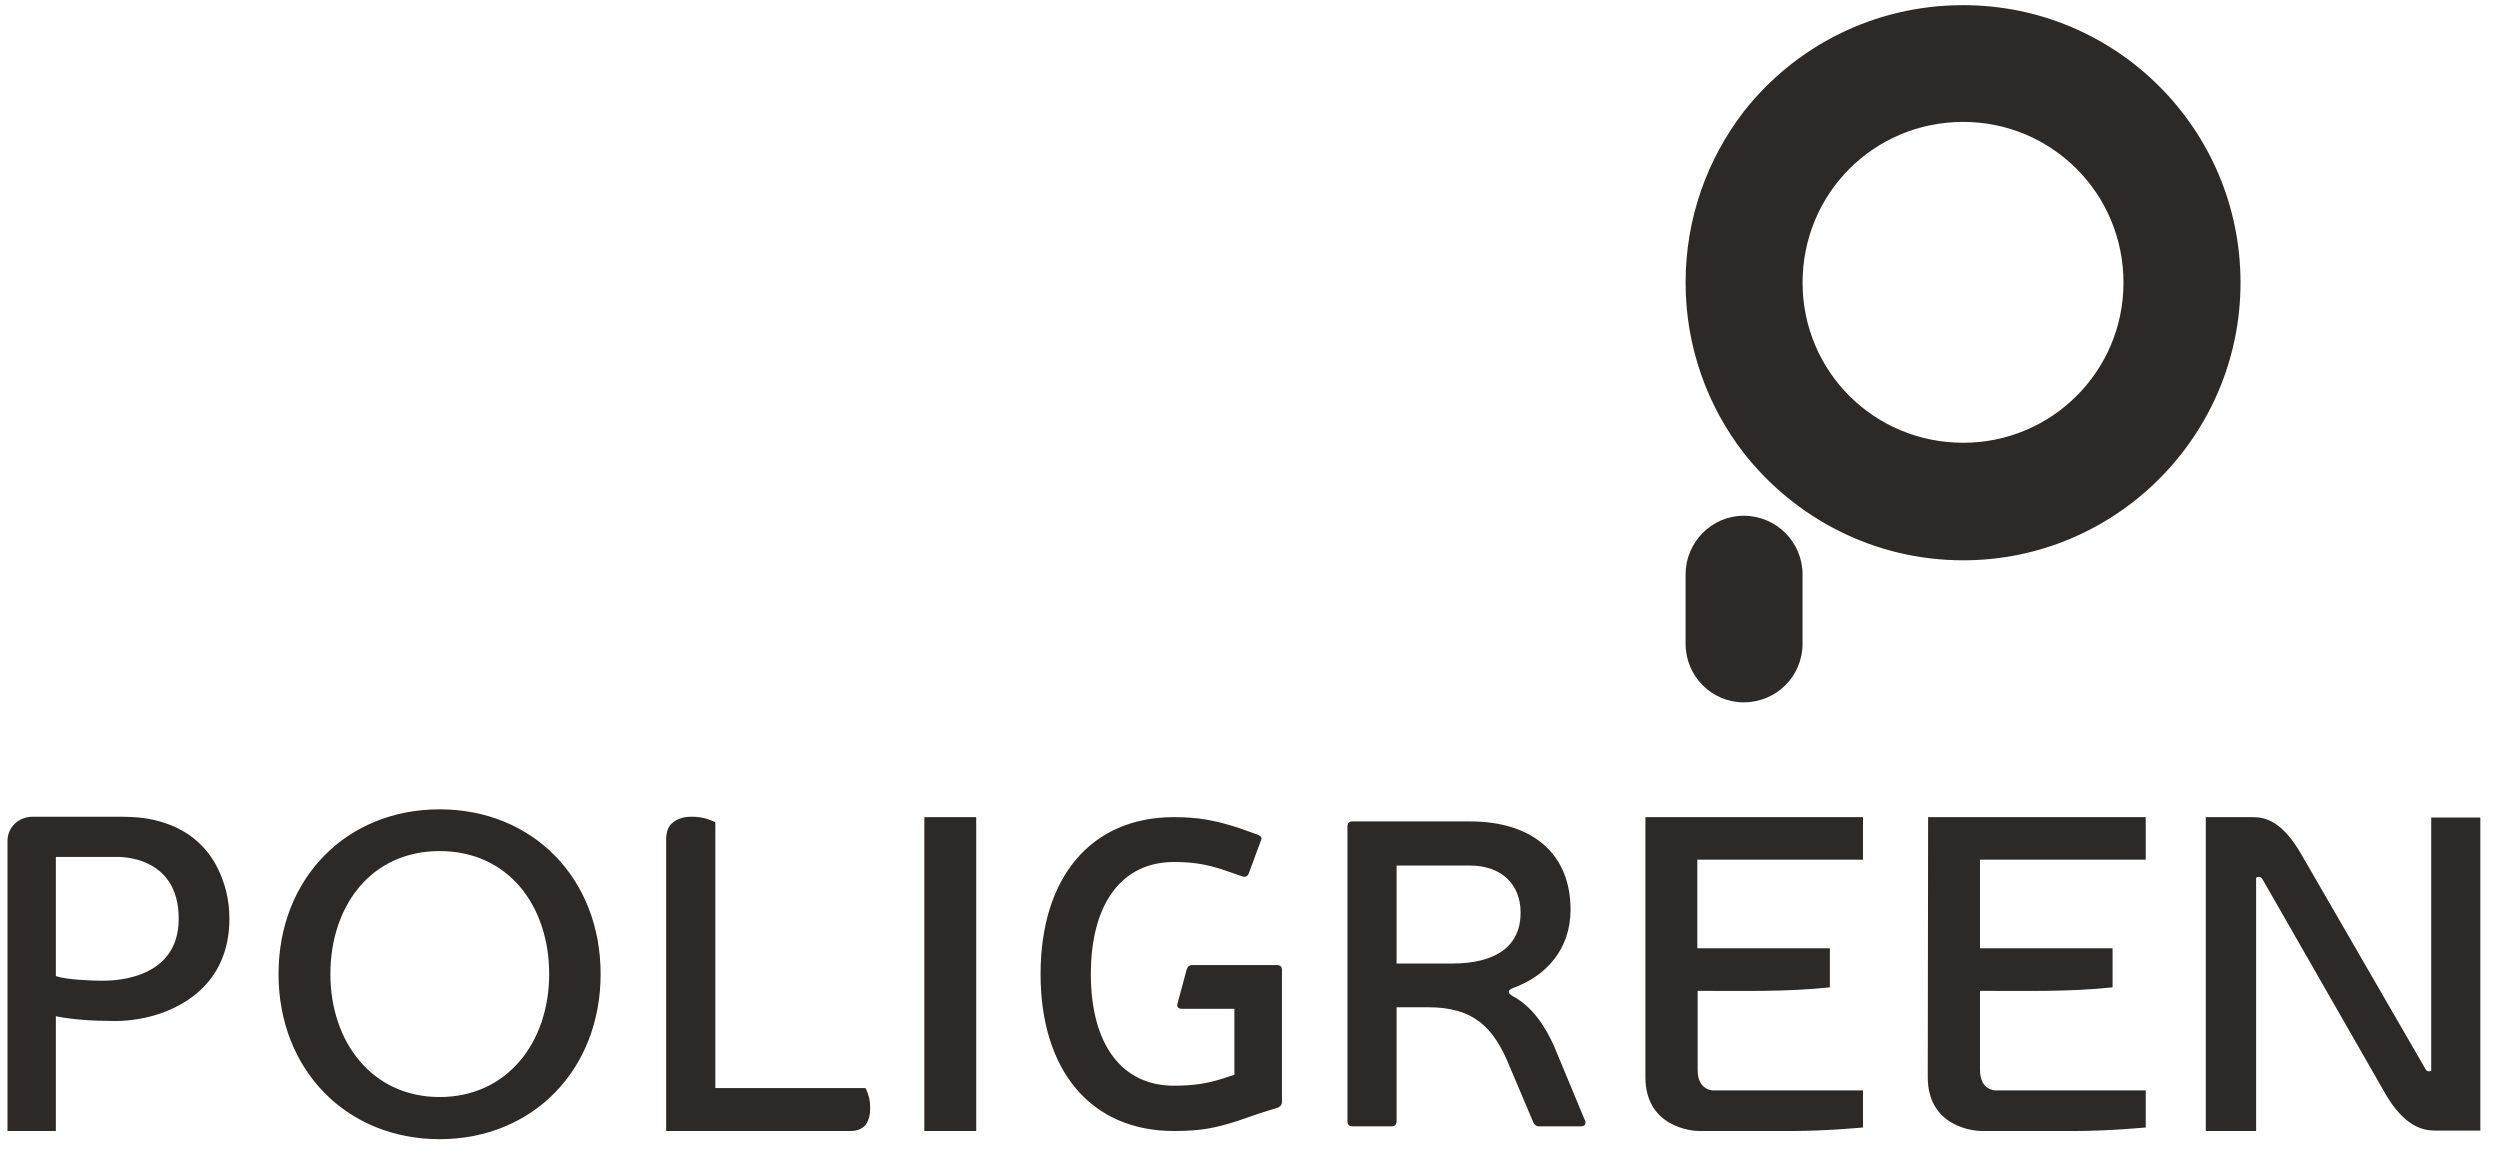 <?xml version="1.0" encoding="UTF-8"?>
<svg xmlns="http://www.w3.org/2000/svg" xmlns:xlink="http://www.w3.org/1999/xlink" width="97px" height="45px" viewBox="0 0 97 45" version="1.1">
  <title>logo/poligreen</title>
  <g id="Page-1" stroke="none" stroke-width="1" fill="none" fill-rule="evenodd">
    <g id="Sobre" transform="translate(-1005, -2526)" fill="#2D2926">
      <g id="Group-6" transform="translate(0, 2144)">
        <g id="Group-28" transform="translate(713, 382.2)">
          <g id="logo/poligreen" transform="translate(292.291, 0)">
            <path d="M16.765,42.365 C14.148,42.365 12.528,40.229 12.528,37.594 C12.528,34.958 14.102,32.822 16.765,32.822 C19.443,32.822 21.017,34.958 21.017,37.594 C21.017,40.229 19.398,42.365 16.765,42.365 M16.765,31.202 C13.149,31.202 10.516,33.882 10.516,37.594 C10.516,41.304 13.149,44 16.765,44 C20.382,44 23.013,41.304 23.013,37.594 C23.013,33.882 20.382,31.202 16.765,31.202 M33.289,42.016 L27.464,42.016 L27.464,31.702 C27.403,31.671 27.297,31.626 27.115,31.565 C26.949,31.519 26.768,31.489 26.556,31.489 C26.237,31.489 25.995,31.565 25.813,31.717 C25.632,31.853 25.555,32.08 25.555,32.398 L25.555,43.683 L32.698,43.683 C32.956,43.683 33.152,43.606 33.289,43.455 C33.41,43.288 33.471,43.076 33.471,42.804 C33.471,42.622 33.455,42.47 33.41,42.319 C33.364,42.167 33.32,42.062 33.289,42.016 M3.601,37.851 C3.374,37.851 2.254,37.821 1.876,37.669 L1.876,33.05 L4.252,33.05 C4.252,33.05 6.643,32.944 6.643,35.443 C6.643,37.957 3.828,37.851 3.601,37.851 M6.189,31.762 C5.507,31.519 4.979,31.489 4.222,31.489 L0.984,31.489 C0.409,31.489 0,31.914 0,32.428 L0,43.682 L1.876,43.682 L1.876,39.229 C1.876,39.229 2.663,39.411 3.965,39.411 C3.965,39.411 4.752,39.471 5.689,39.199 C7.006,38.82 8.61,37.79 8.61,35.443 C8.61,34.64 8.413,34.018 8.156,33.489 C7.717,32.595 6.976,32.035 6.189,31.762 M35.573,43.682 L37.586,43.682 L37.586,31.505 L35.573,31.505 L35.573,43.682 Z M94.04,31.52 L94.04,41.35 C93.903,41.395 93.843,41.35 93.798,41.244 L89.015,32.973 C88.275,31.671 87.61,31.505 87.125,31.505 L85.294,31.505 L85.294,43.682 L87.246,43.682 L87.246,33.852 C87.398,33.776 87.458,33.852 87.519,33.958 L92.239,42.198 C92.981,43.501 93.707,43.667 94.192,43.667 L95.946,43.667 L95.946,31.52 L94.04,31.52 Z M63.551,41.592 C63.551,43.546 65.382,43.683 65.624,43.683 L69.269,43.683 C70.542,43.683 71.994,43.546 71.994,43.546 L71.994,42.107 L66.169,42.107 C66.169,42.107 65.578,42.107 65.578,41.32 L65.578,38.245 C67.288,38.245 69.013,38.29 70.708,38.109 L70.708,36.593 L65.564,36.593 L65.564,33.155 L71.994,33.155 L71.994,31.505 L63.551,31.505 L63.551,41.592 Z M74.506,41.592 C74.506,43.546 76.336,43.683 76.578,43.683 L80.224,43.683 C81.512,43.683 82.964,43.546 82.964,43.546 L82.964,42.107 L77.124,42.107 C77.124,42.107 76.533,42.107 76.533,41.32 L76.533,38.245 C78.258,38.245 79.968,38.29 81.677,38.109 L81.677,36.593 L76.533,36.593 L76.533,33.155 L82.964,33.155 L82.964,31.505 L74.52,31.505 L74.506,41.592 Z M56.045,37.185 L53.897,37.185 L53.897,33.383 L56.741,33.383 C57.953,33.383 58.709,34.095 58.709,35.215 C58.709,36.488 57.785,37.185 56.045,37.185 L56.045,37.185 Z M60.01,40.396 C59.661,39.623 59.178,38.865 58.391,38.442 C58.195,38.321 58.195,38.23 58.407,38.139 C59.708,37.669 60.646,36.624 60.646,35.094 C60.646,32.959 59.208,31.671 56.741,31.671 L52.172,31.671 C52.051,31.671 51.99,31.747 51.99,31.868 L51.99,43.303 C51.99,43.425 52.051,43.501 52.172,43.501 L53.715,43.501 C53.836,43.501 53.897,43.425 53.897,43.303 L53.897,38.881 L55.107,38.881 C56.892,38.881 57.664,39.653 58.286,41.184 L59.208,43.364 C59.254,43.44 59.315,43.501 59.42,43.501 L61.054,43.501 C61.191,43.501 61.266,43.41 61.205,43.273 L60.01,40.396 Z M49.267,37.245 L45.983,37.245 C45.862,37.245 45.801,37.291 45.758,37.396 L45.394,38.744 C45.364,38.865 45.425,38.941 45.56,38.941 L47.603,38.941 L47.603,41.501 L47.133,41.653 C46.528,41.849 45.969,41.925 45.257,41.925 C43.23,41.925 42.034,40.32 42.034,37.593 C42.034,34.867 43.23,33.246 45.257,33.246 C46.013,33.246 46.528,33.337 47.179,33.55 L47.919,33.807 C48.027,33.837 48.117,33.807 48.162,33.686 L48.632,32.414 C48.692,32.323 48.632,32.231 48.51,32.186 L47.739,31.913 C46.846,31.626 46.195,31.505 45.257,31.505 C42.034,31.505 40.083,33.852 40.083,37.593 C40.083,41.335 42.034,43.683 45.257,43.683 C46.271,43.683 46.846,43.577 47.739,43.288 L48.571,43.001 L49.297,42.774 C49.388,42.728 49.449,42.668 49.449,42.547 L49.449,37.427 C49.449,37.306 49.372,37.245 49.267,37.245" id="Combined-Shape"></path>
            <path d="M75.882,16.979 C72.418,16.979 69.649,14.207 69.649,10.769 C69.649,7.301 72.418,4.53 75.882,4.53 C79.316,4.53 82.1,7.301 82.1,10.769 C82.1,14.207 79.316,16.979 75.882,16.979 M75.882,0 C72.418,0 69.346,1.604 67.363,4.134 C65.957,5.967 65.11,8.254 65.11,10.769 C65.11,13.252 65.957,15.555 67.363,17.372 C69.346,19.902 72.418,21.54 75.882,21.54 C81.815,21.54 86.641,16.706 86.641,10.769 C86.641,4.802 81.815,0 75.882,0" id="Fill-14"></path>
            <path d="M67.363,19.811 C66.123,19.811 65.11,20.84 65.11,22.084 L65.11,24.779 C65.11,26.037 66.123,27.051 67.363,27.051 C68.634,27.051 69.648,26.037 69.648,24.779 L69.648,22.084 C69.648,20.84 68.634,19.811 67.363,19.811" id="Fill-15"></path>
          </g>
        </g>
      </g>
    </g>
  </g>
</svg>
